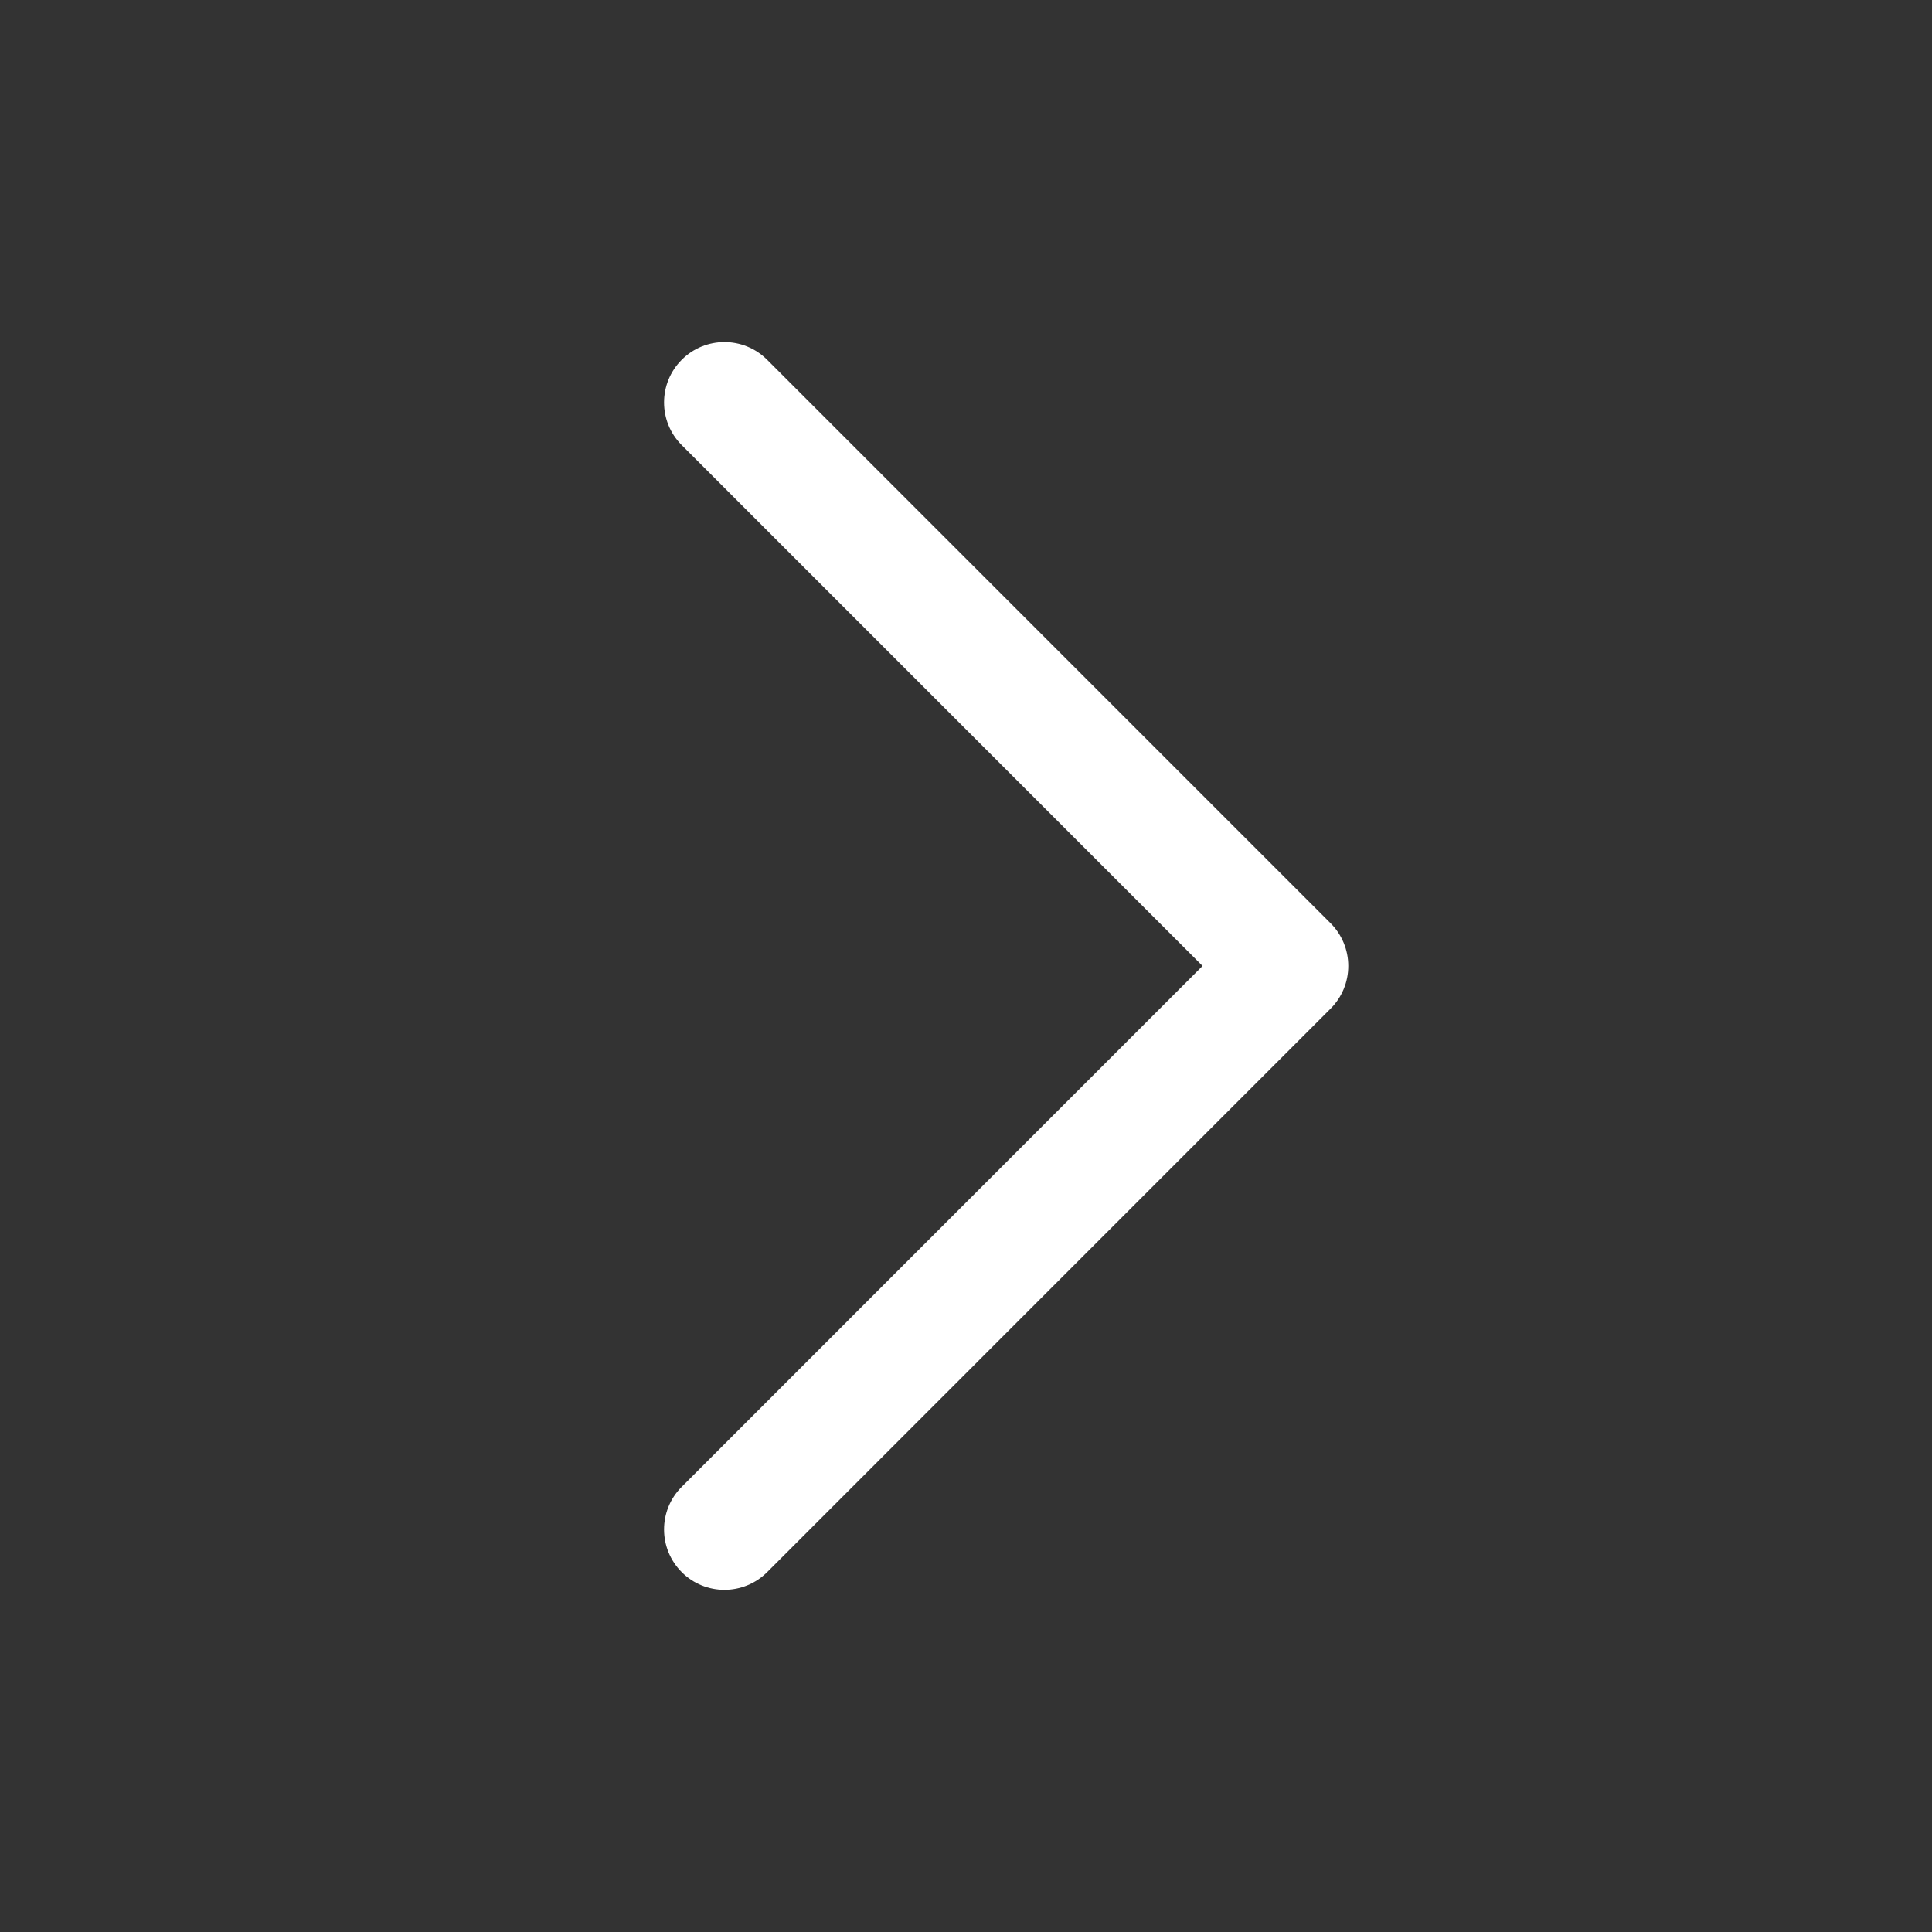 <svg width="32" height="32" viewBox="0 0 32 32" fill="none" xmlns="http://www.w3.org/2000/svg">
<rect x="0" y="0" width="32" height="32" fill="#333333" stroke="none"/>
<path fill-rule="evenodd" clip-rule="evenodd" d="M11.292 5.959C10.901 6.349 10.901 6.983 11.292 7.373L19.918 15.999L11.292 24.626C10.901 25.016 10.901 25.649 11.292 26.04C11.682 26.43 12.315 26.43 12.706 26.04L22.039 16.706C22.227 16.519 22.332 16.265 22.332 15.999C22.332 15.734 22.227 15.48 22.039 15.292L12.706 5.959C12.315 5.568 11.682 5.568 11.292 5.959Z" fill="white"/>
</svg>
